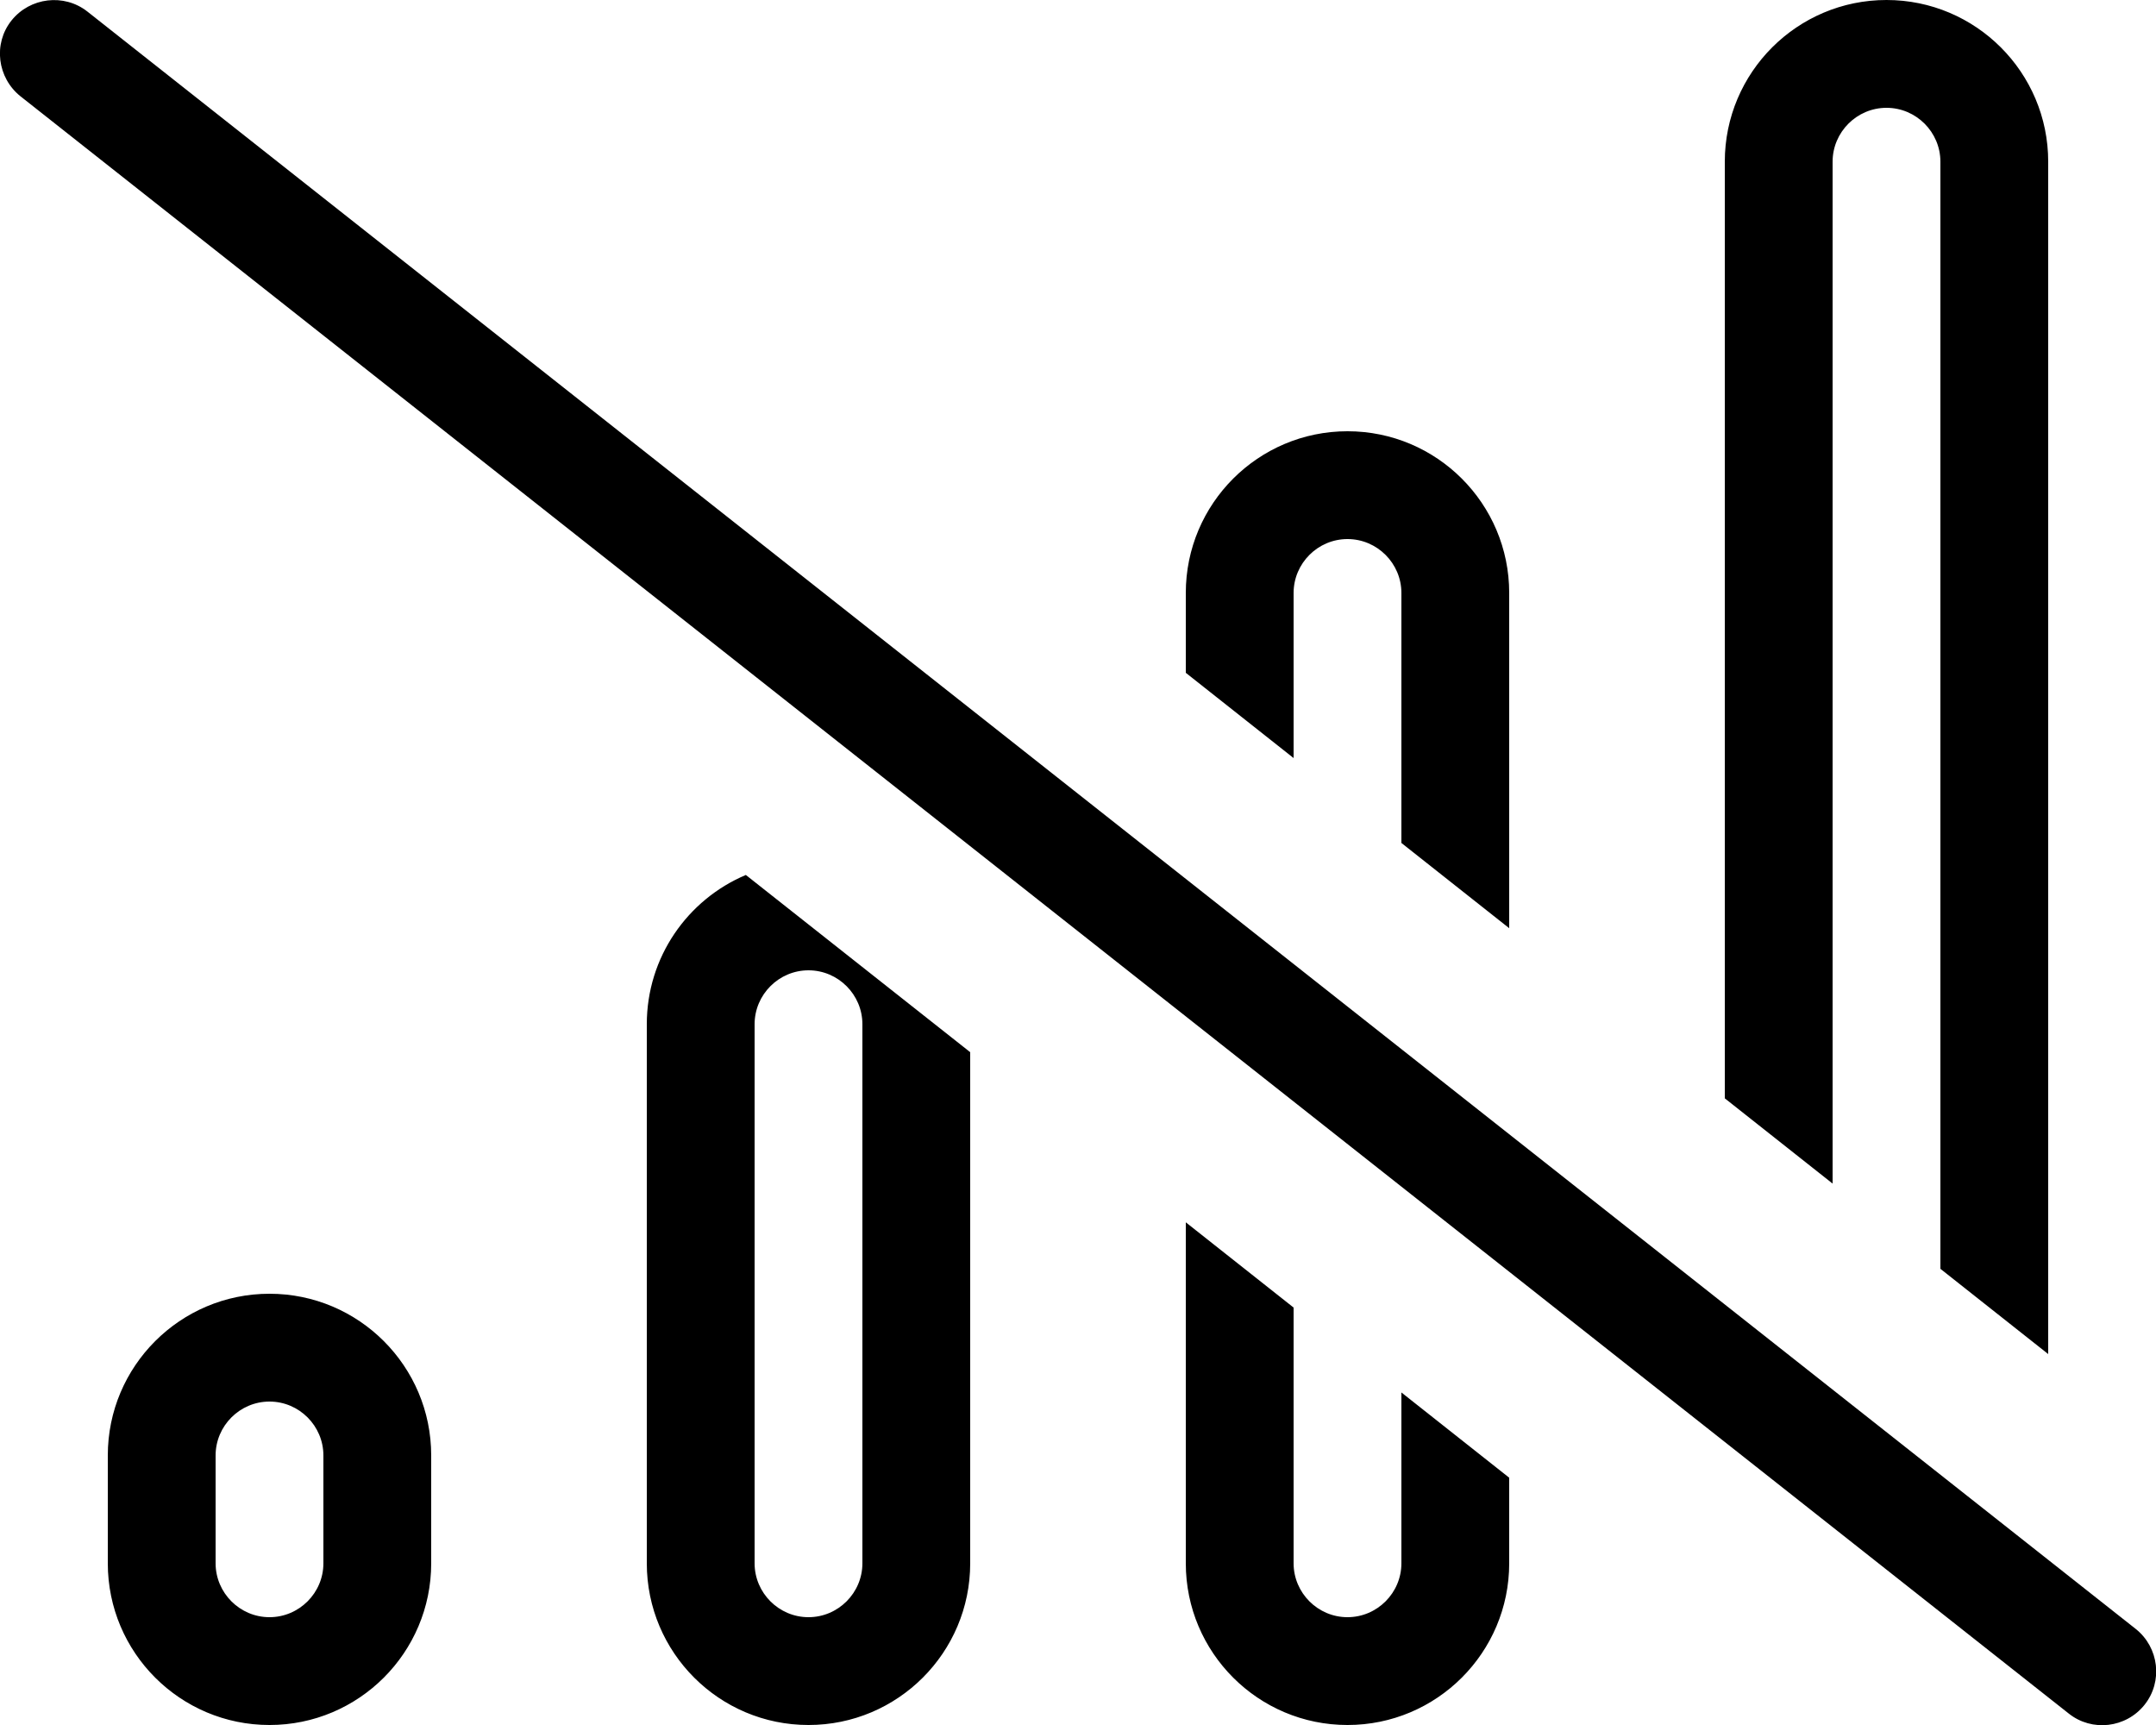 <svg xmlns="http://www.w3.org/2000/svg" viewBox="0 0 640 512"><!--! Font Awesome Pro 6.4.2 by @fontawesome - https://fontawesome.com License - https://fontawesome.com/license (Commercial License) Copyright 2023 Fonticons, Inc. --><path d="M448 176c0-26.5-21.5-48-48-48s-48 21.5-48 48v23.7L384 225V176c0-8.8 7.2-16 16-16s16 7.2 16 16v74.2l32 25.3V176zM384 464V388.1l-32-25.3V464c0 26.5 21.5 48 48 48s48-21.5 48-48V438.6l-32-25.3V464c0 8.8-7.2 16-16 16s-16-7.2-16-16zM288 312.3l-66.6-52.6C204.1 267 192 284.1 192 304V464c0 26.5 21.5 48 48 48s48-21.5 48-48V312.3zm256 39V48c0-8.8 7.2-16 16-16s16 7.2 16 16V376.6l32 25.3V48c0-26.5-21.5-48-48-48s-48 21.5-48 48V326l32 25.3zM256 304V464c0 8.8-7.2 16-16 16s-16-7.2-16-16V304c0-8.8 7.2-16 16-16s16 7.2 16 16zM96 432v32c0 8.8-7.2 16-16 16s-16-7.2-16-16V432c0-8.8 7.2-16 16-16s16 7.2 16 16zm-64 0v32c0 26.5 21.5 48 48 48s48-21.5 48-48V432c0-26.5-21.5-48-48-48s-48 21.5-48 48zM25.9 3.4C19-2 8.9-.8 3.4 6.1S-.8 23.1 6.1 28.6l608 480c6.9 5.5 17 4.3 22.5-2.6s4.3-17-2.6-22.5L25.9 3.4z"/></svg>